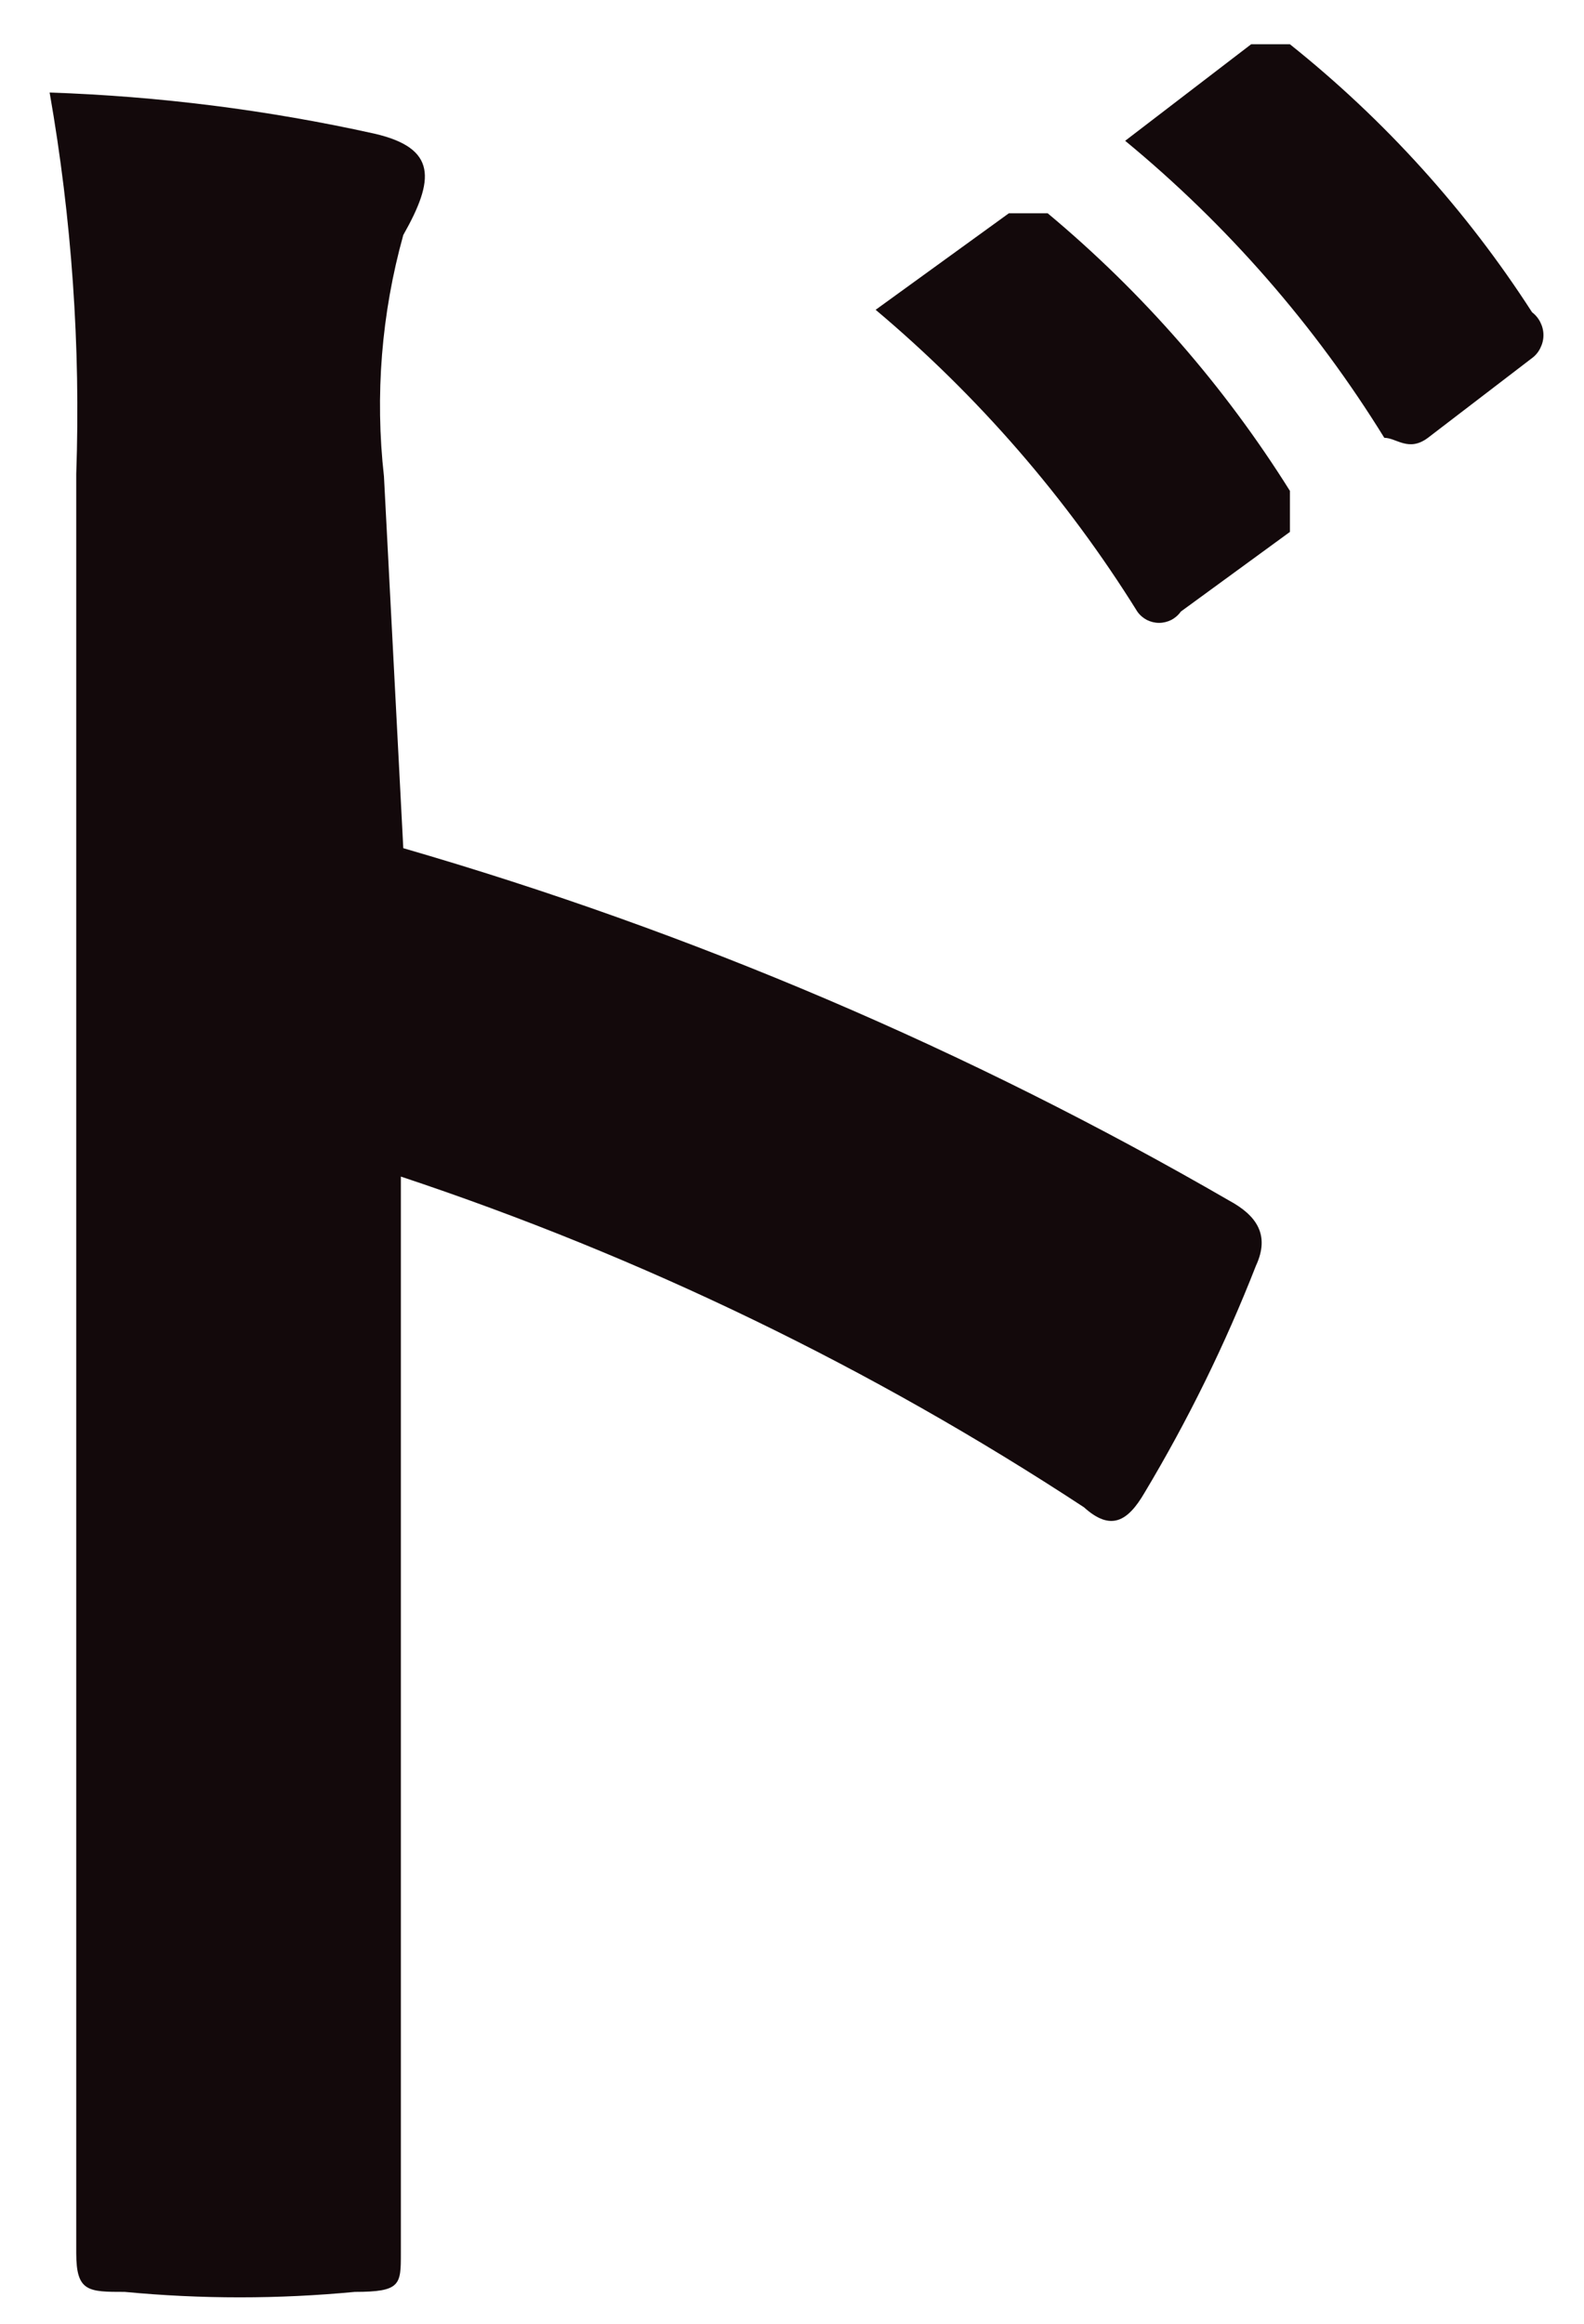 <svg width="15" height="22" viewBox="0 0 15 22" fill="none" xmlns="http://www.w3.org/2000/svg">
<path d="M3.819 8.03C6.553 8.822 9.179 9.943 11.641 11.367C11.893 11.504 12.031 11.687 11.893 11.984C11.602 12.728 11.249 13.447 10.838 14.133C10.678 14.407 10.517 14.498 10.265 14.27C8.254 12.95 6.08 11.898 3.796 11.139V16.555C3.796 18.133 3.796 19.573 3.796 21.332C3.796 21.63 3.796 21.698 3.36 21.698C2.635 21.767 1.906 21.767 1.181 21.698C0.837 21.698 0.722 21.698 0.722 21.332C0.722 19.527 0.722 18.087 0.722 16.51V4.487C0.764 3.278 0.679 2.068 0.47 0.876C1.504 0.911 2.533 1.041 3.544 1.265C4.14 1.402 4.117 1.699 3.819 2.225C3.612 2.968 3.55 3.744 3.636 4.51L3.819 8.03ZM9.554 2.019C9.668 2.019 9.76 2.019 9.921 2.019C10.82 2.769 11.594 3.656 12.215 4.647C12.215 4.785 12.215 4.899 12.215 5.036L11.182 5.79C11.159 5.823 11.128 5.85 11.092 5.869C11.056 5.887 11.016 5.897 10.976 5.897C10.935 5.897 10.896 5.887 10.86 5.869C10.824 5.85 10.793 5.823 10.77 5.79C10.1 4.714 9.263 3.75 8.292 2.933L9.554 2.019ZM11.848 0.419C11.985 0.419 12.054 0.419 12.215 0.419C13.112 1.135 13.887 1.992 14.508 2.956C14.542 2.982 14.569 3.015 14.587 3.052C14.606 3.09 14.616 3.131 14.616 3.173C14.616 3.215 14.606 3.256 14.587 3.294C14.569 3.332 14.542 3.365 14.508 3.39L13.522 4.145C13.339 4.282 13.224 4.145 13.109 4.145C12.451 3.08 11.622 2.13 10.655 1.333L11.848 0.419Z" fill="#13090B"/>
</svg>
